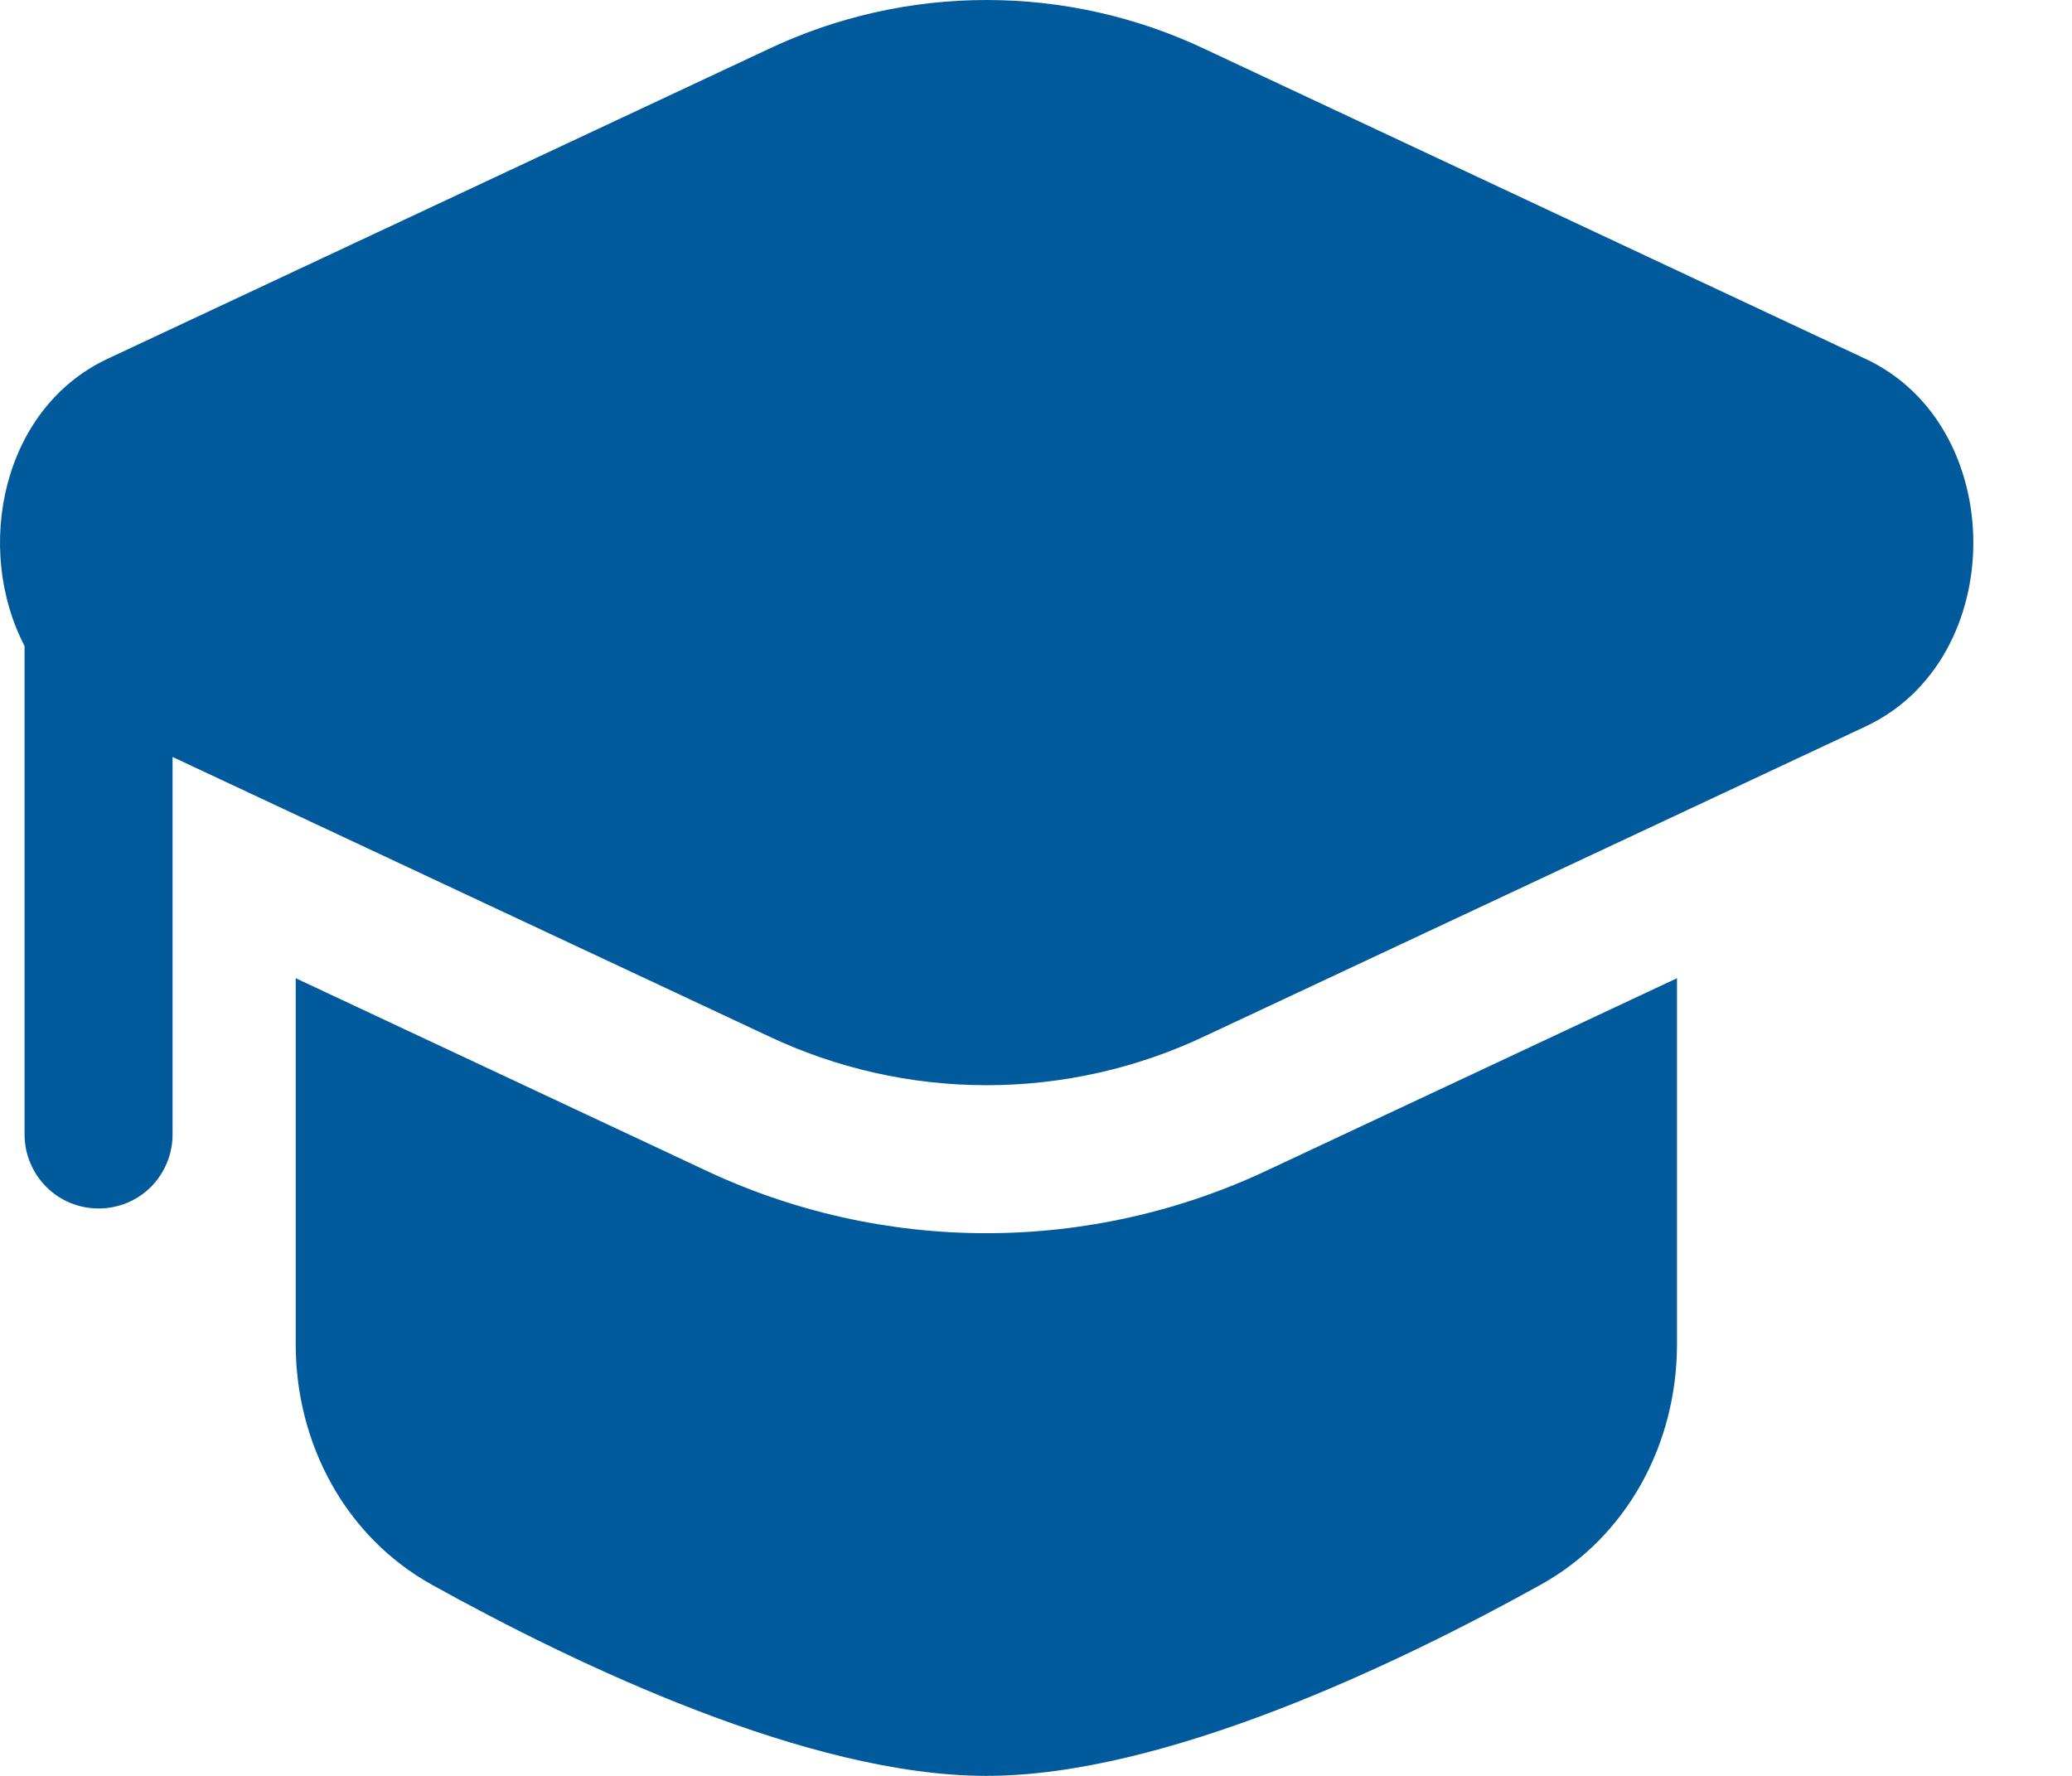 <svg width="14" height="12" viewBox="0 0 14 12" fill="none" xmlns="http://www.w3.org/2000/svg">
<path d="M8.144 0.333C7.683 0.114 7.178 0 6.666 0C6.155 0 5.65 0.114 5.189 0.333L0.728 2.424C0.01 2.76 -0.176 3.709 0.166 4.365V7.666C0.166 7.799 0.219 7.926 0.313 8.02C0.406 8.114 0.534 8.166 0.666 8.166C0.799 8.166 0.926 8.114 1.02 8.02C1.113 7.926 1.166 7.799 1.166 7.666V5.115L5.189 7C5.65 7.219 6.155 7.333 6.666 7.333C7.178 7.333 7.683 7.219 8.144 7L12.605 4.909C13.576 4.455 13.576 2.879 12.605 2.425L8.144 0.333Z" fill="#005A9C"/>
<path d="M1.998 6.61V9.083C1.998 9.755 2.334 10.385 2.921 10.71C3.9 11.253 5.467 12 6.665 12C7.861 12 9.429 11.253 10.407 10.71C10.995 10.385 11.331 9.755 11.331 9.083V6.61L8.567 7.906C7.972 8.187 7.322 8.333 6.664 8.333C6.006 8.333 5.356 8.187 4.762 7.906L1.998 6.61Z" fill="#005A9C"/>
</svg>
